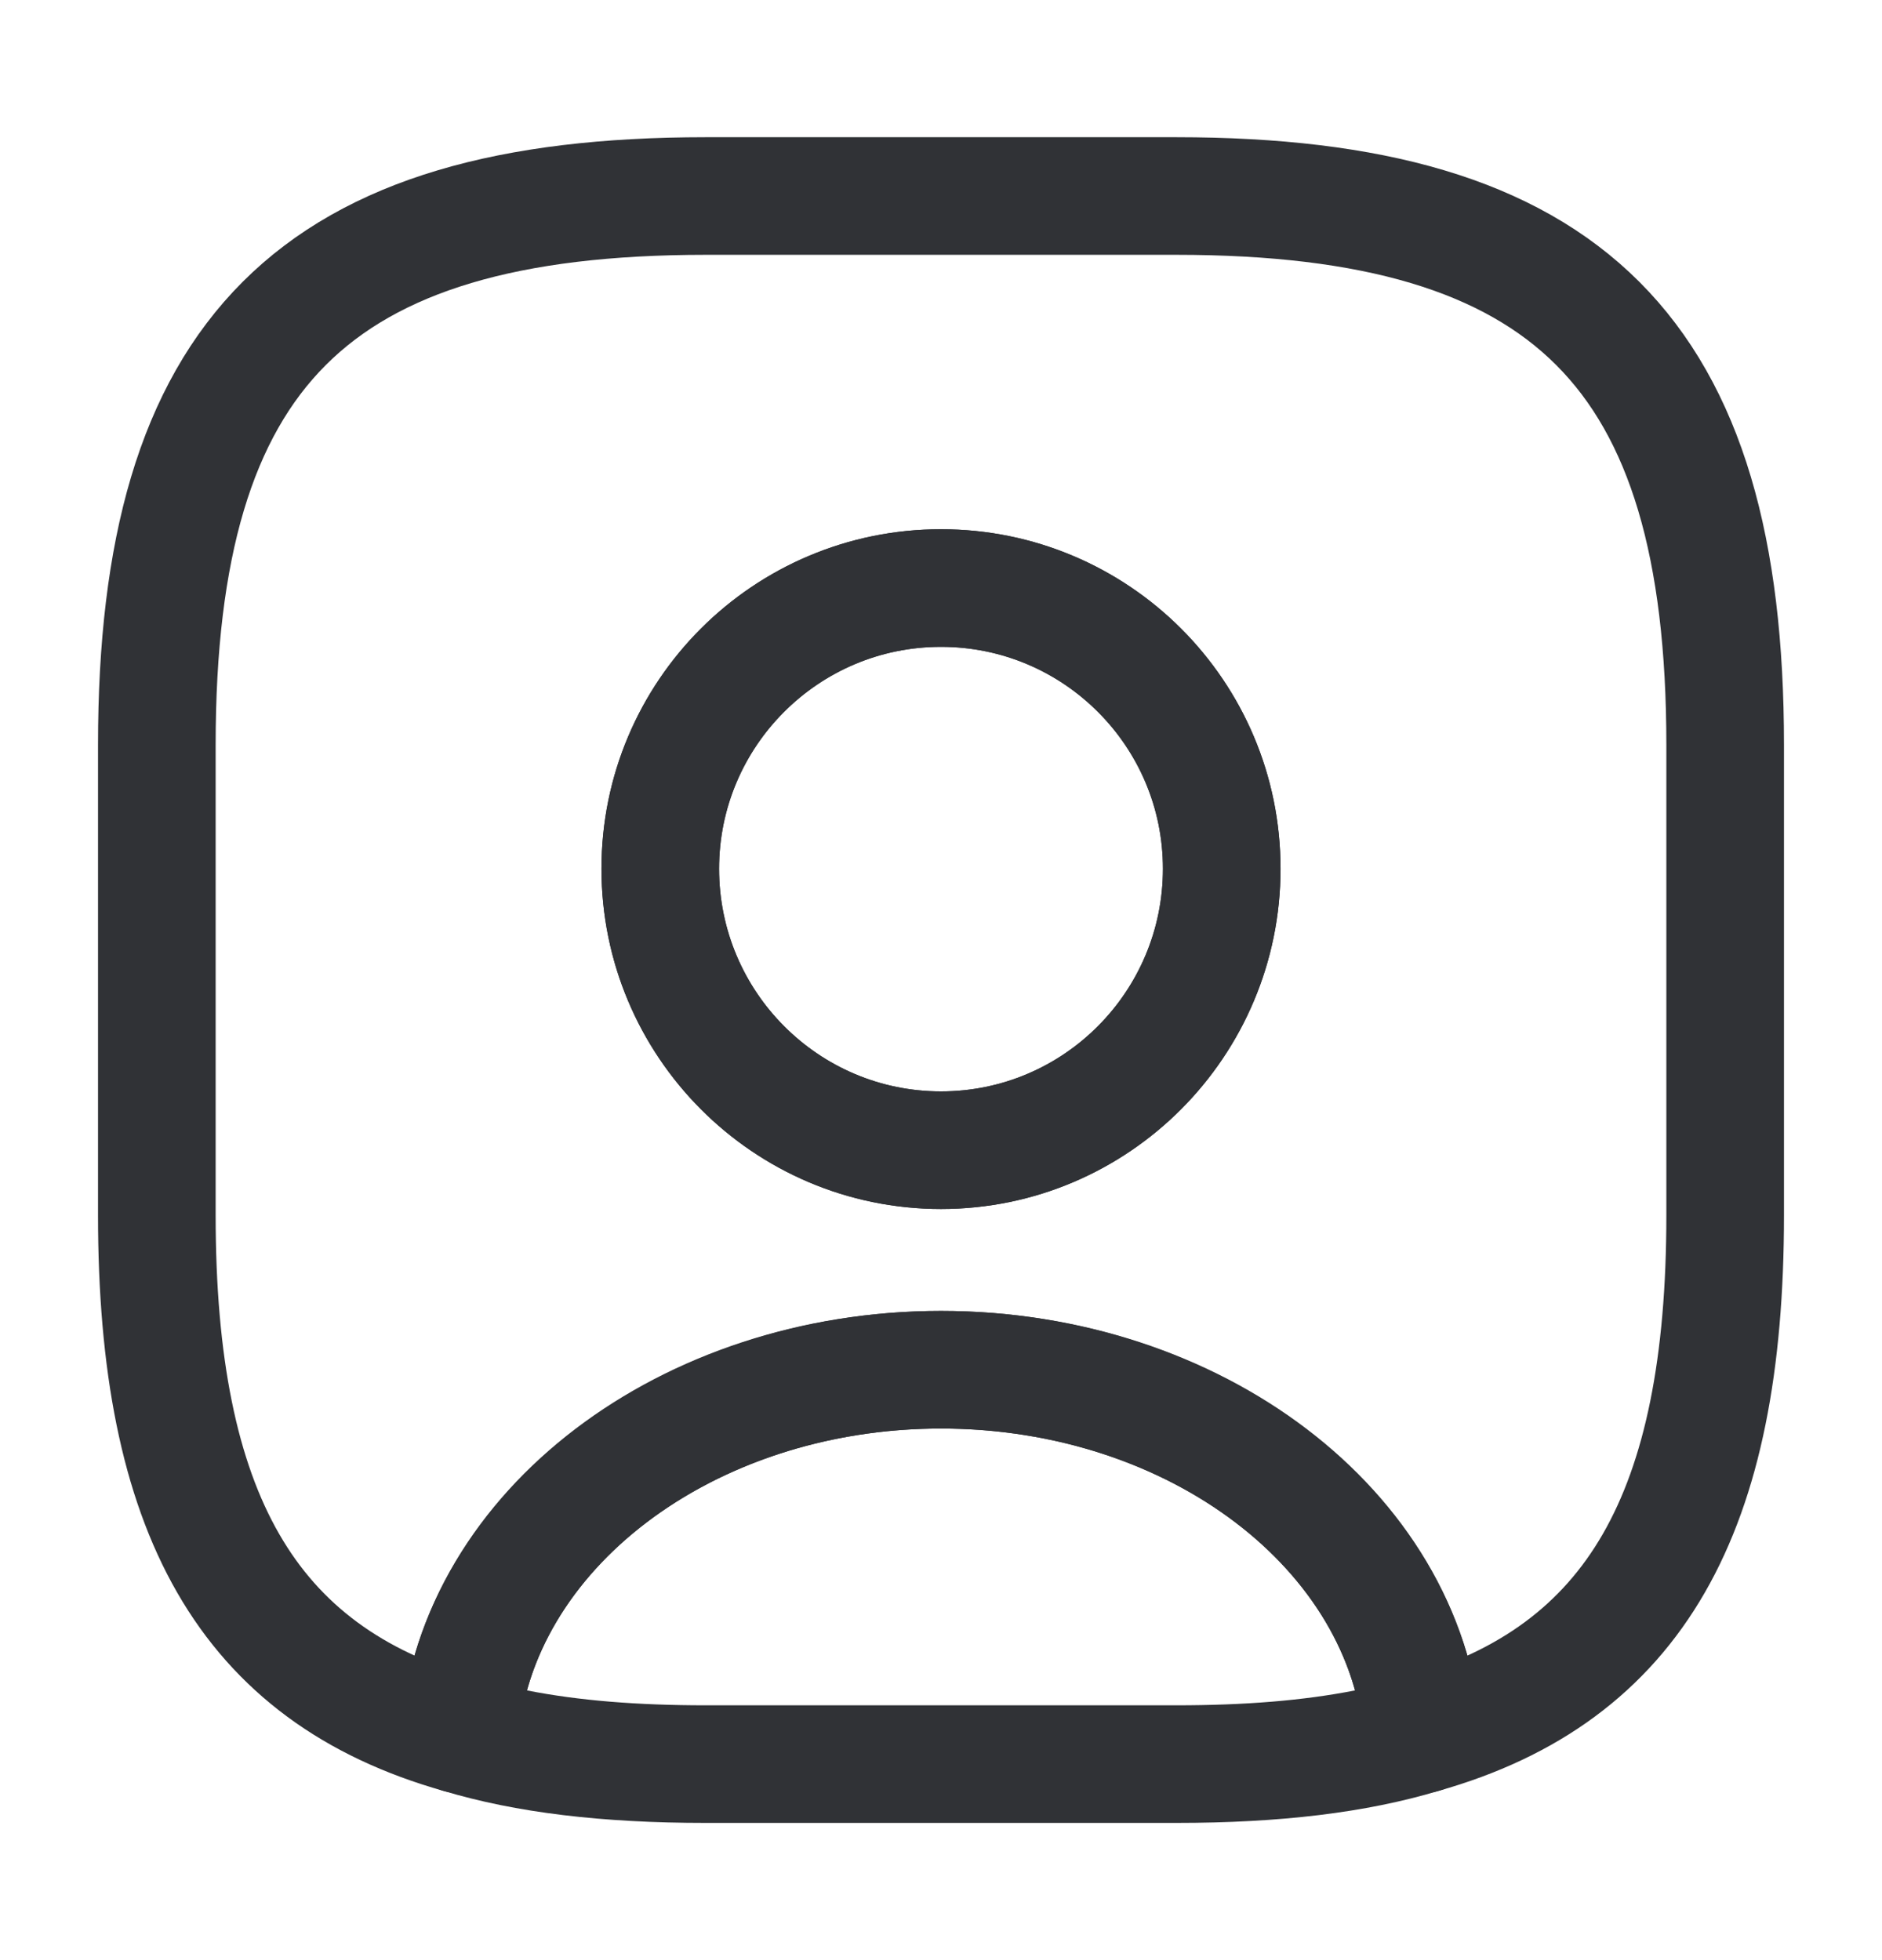 <svg width="24" height="25" viewBox="0 0 24 25" fill="none" xmlns="http://www.w3.org/2000/svg">
<path d="M15 23.25H9C7.68 23.25 6.58 23.12 5.65 22.84C5.31 22.74 5.09 22.41 5.11 22.06C5.36 19.07 8.39 16.72 12 16.72C15.61 16.72 18.63 19.06 18.89 22.06C18.92 22.42 18.7 22.74 18.35 22.84C17.42 23.12 16.32 23.25 15 23.25ZM6.72 21.56C7.38 21.69 8.13 21.75 9 21.75H15C15.87 21.75 16.62 21.69 17.28 21.56C16.75 19.64 14.56 18.22 12 18.22C9.44 18.22 7.25 19.64 6.72 21.56Z" fill="#303236"/>
<path d="M15 2.5H9C4 2.5 2 4.5 2 9.5V15.5C2 19.28 3.14 21.35 5.86 22.12C6.08 19.52 8.75 17.47 12 17.47C15.25 17.47 17.92 19.52 18.14 22.12C20.86 21.35 22 19.28 22 15.5V9.5C22 4.5 20 2.5 15 2.5ZM12 14.67C10.02 14.67 8.42 13.06 8.42 11.08C8.42 9.1 10.02 7.5 12 7.5C13.98 7.5 15.58 9.1 15.58 11.08C15.58 13.06 13.98 14.67 12 14.67Z" stroke="#303236" stroke-width="1.5" stroke-linecap="round" stroke-linejoin="round"/>
<path d="M12 15.42C9.61 15.42 7.67 13.47 7.67 11.08C7.67 8.69 9.61 6.75 12 6.75C14.39 6.75 16.33 8.69 16.33 11.08C16.33 13.47 14.39 15.42 12 15.42ZM12 8.25C10.44 8.25 9.17 9.52 9.17 11.08C9.17 12.65 10.44 13.92 12 13.92C13.56 13.92 14.83 12.65 14.83 11.08C14.83 9.52 13.56 8.25 12 8.25Z" fill="#303236"/>
</svg>
